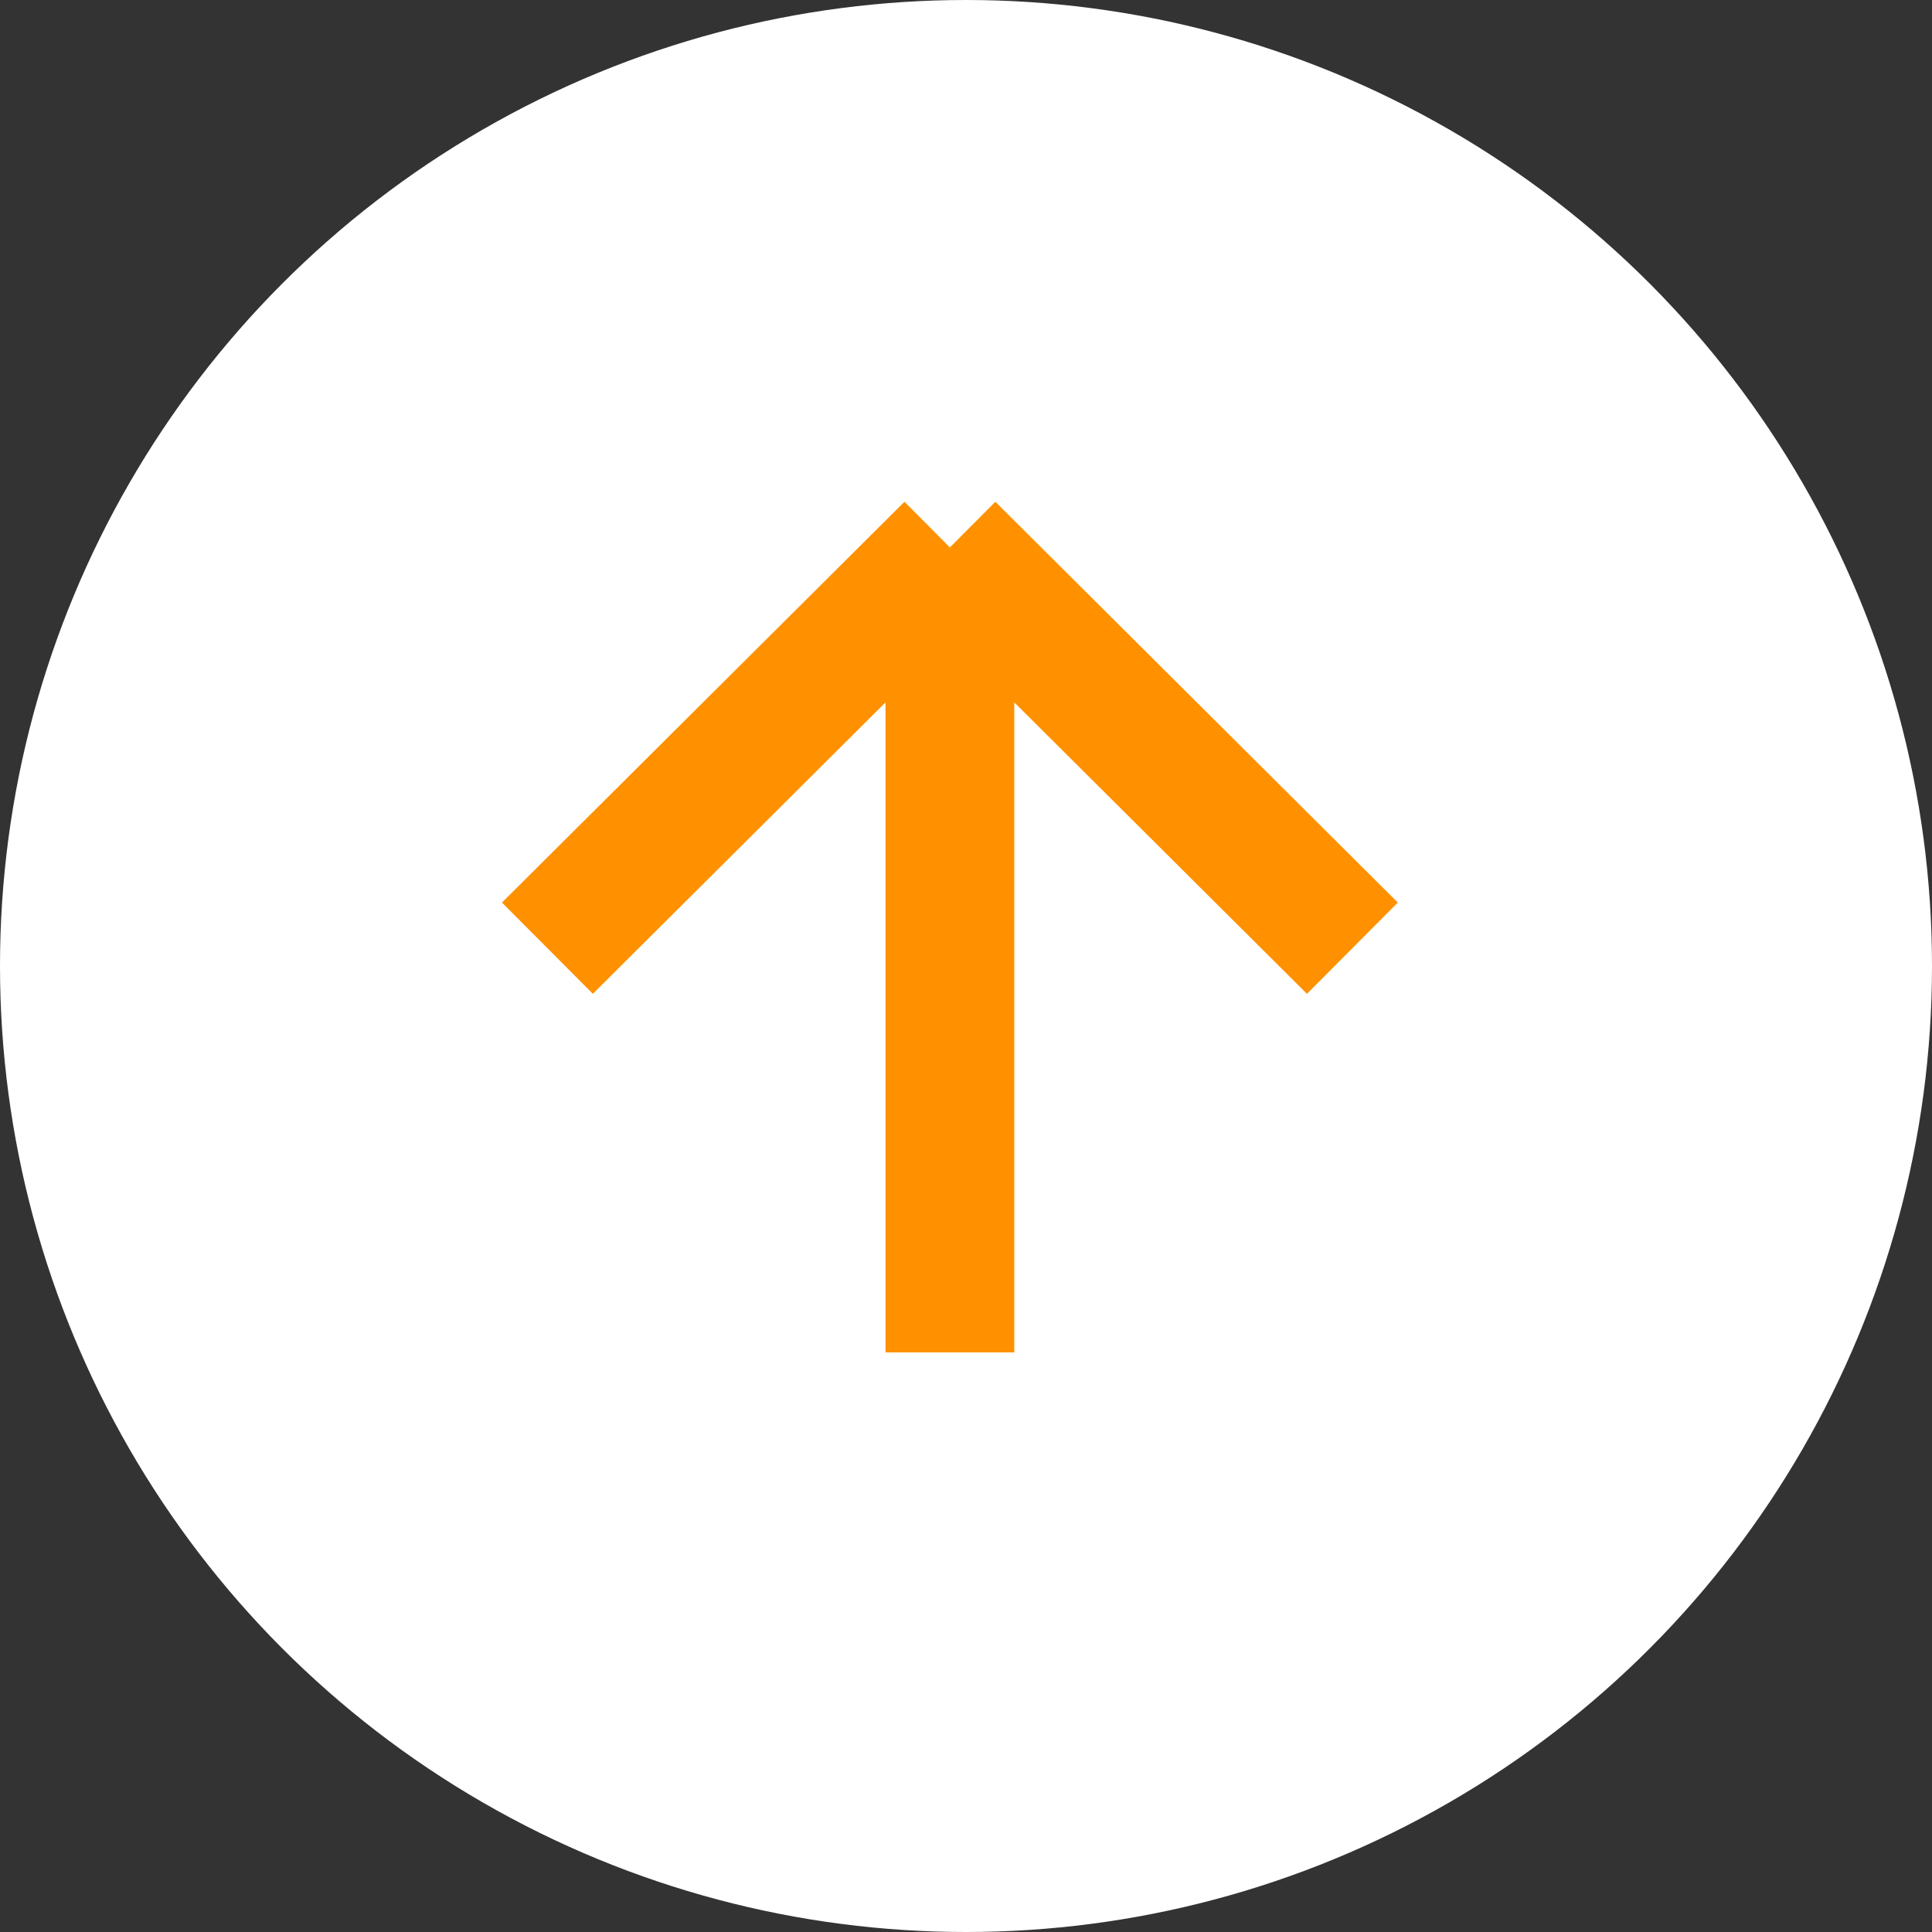<?xml version="1.0" encoding="UTF-8"?> <svg xmlns="http://www.w3.org/2000/svg" xmlns:v="https://vecta.io/nano" width="60" height="60" fill="none"><rect width="100%" height="100%" fill="#333333" stroke="none"/> <circle cx="30" cy="30" r="30" fill="#fff"></circle> <path d="M29.5 17L17 29.447M29.5 17L42 29.447M29.5 17v25" stroke="#ff9100" stroke-width="4"></path> </svg> 